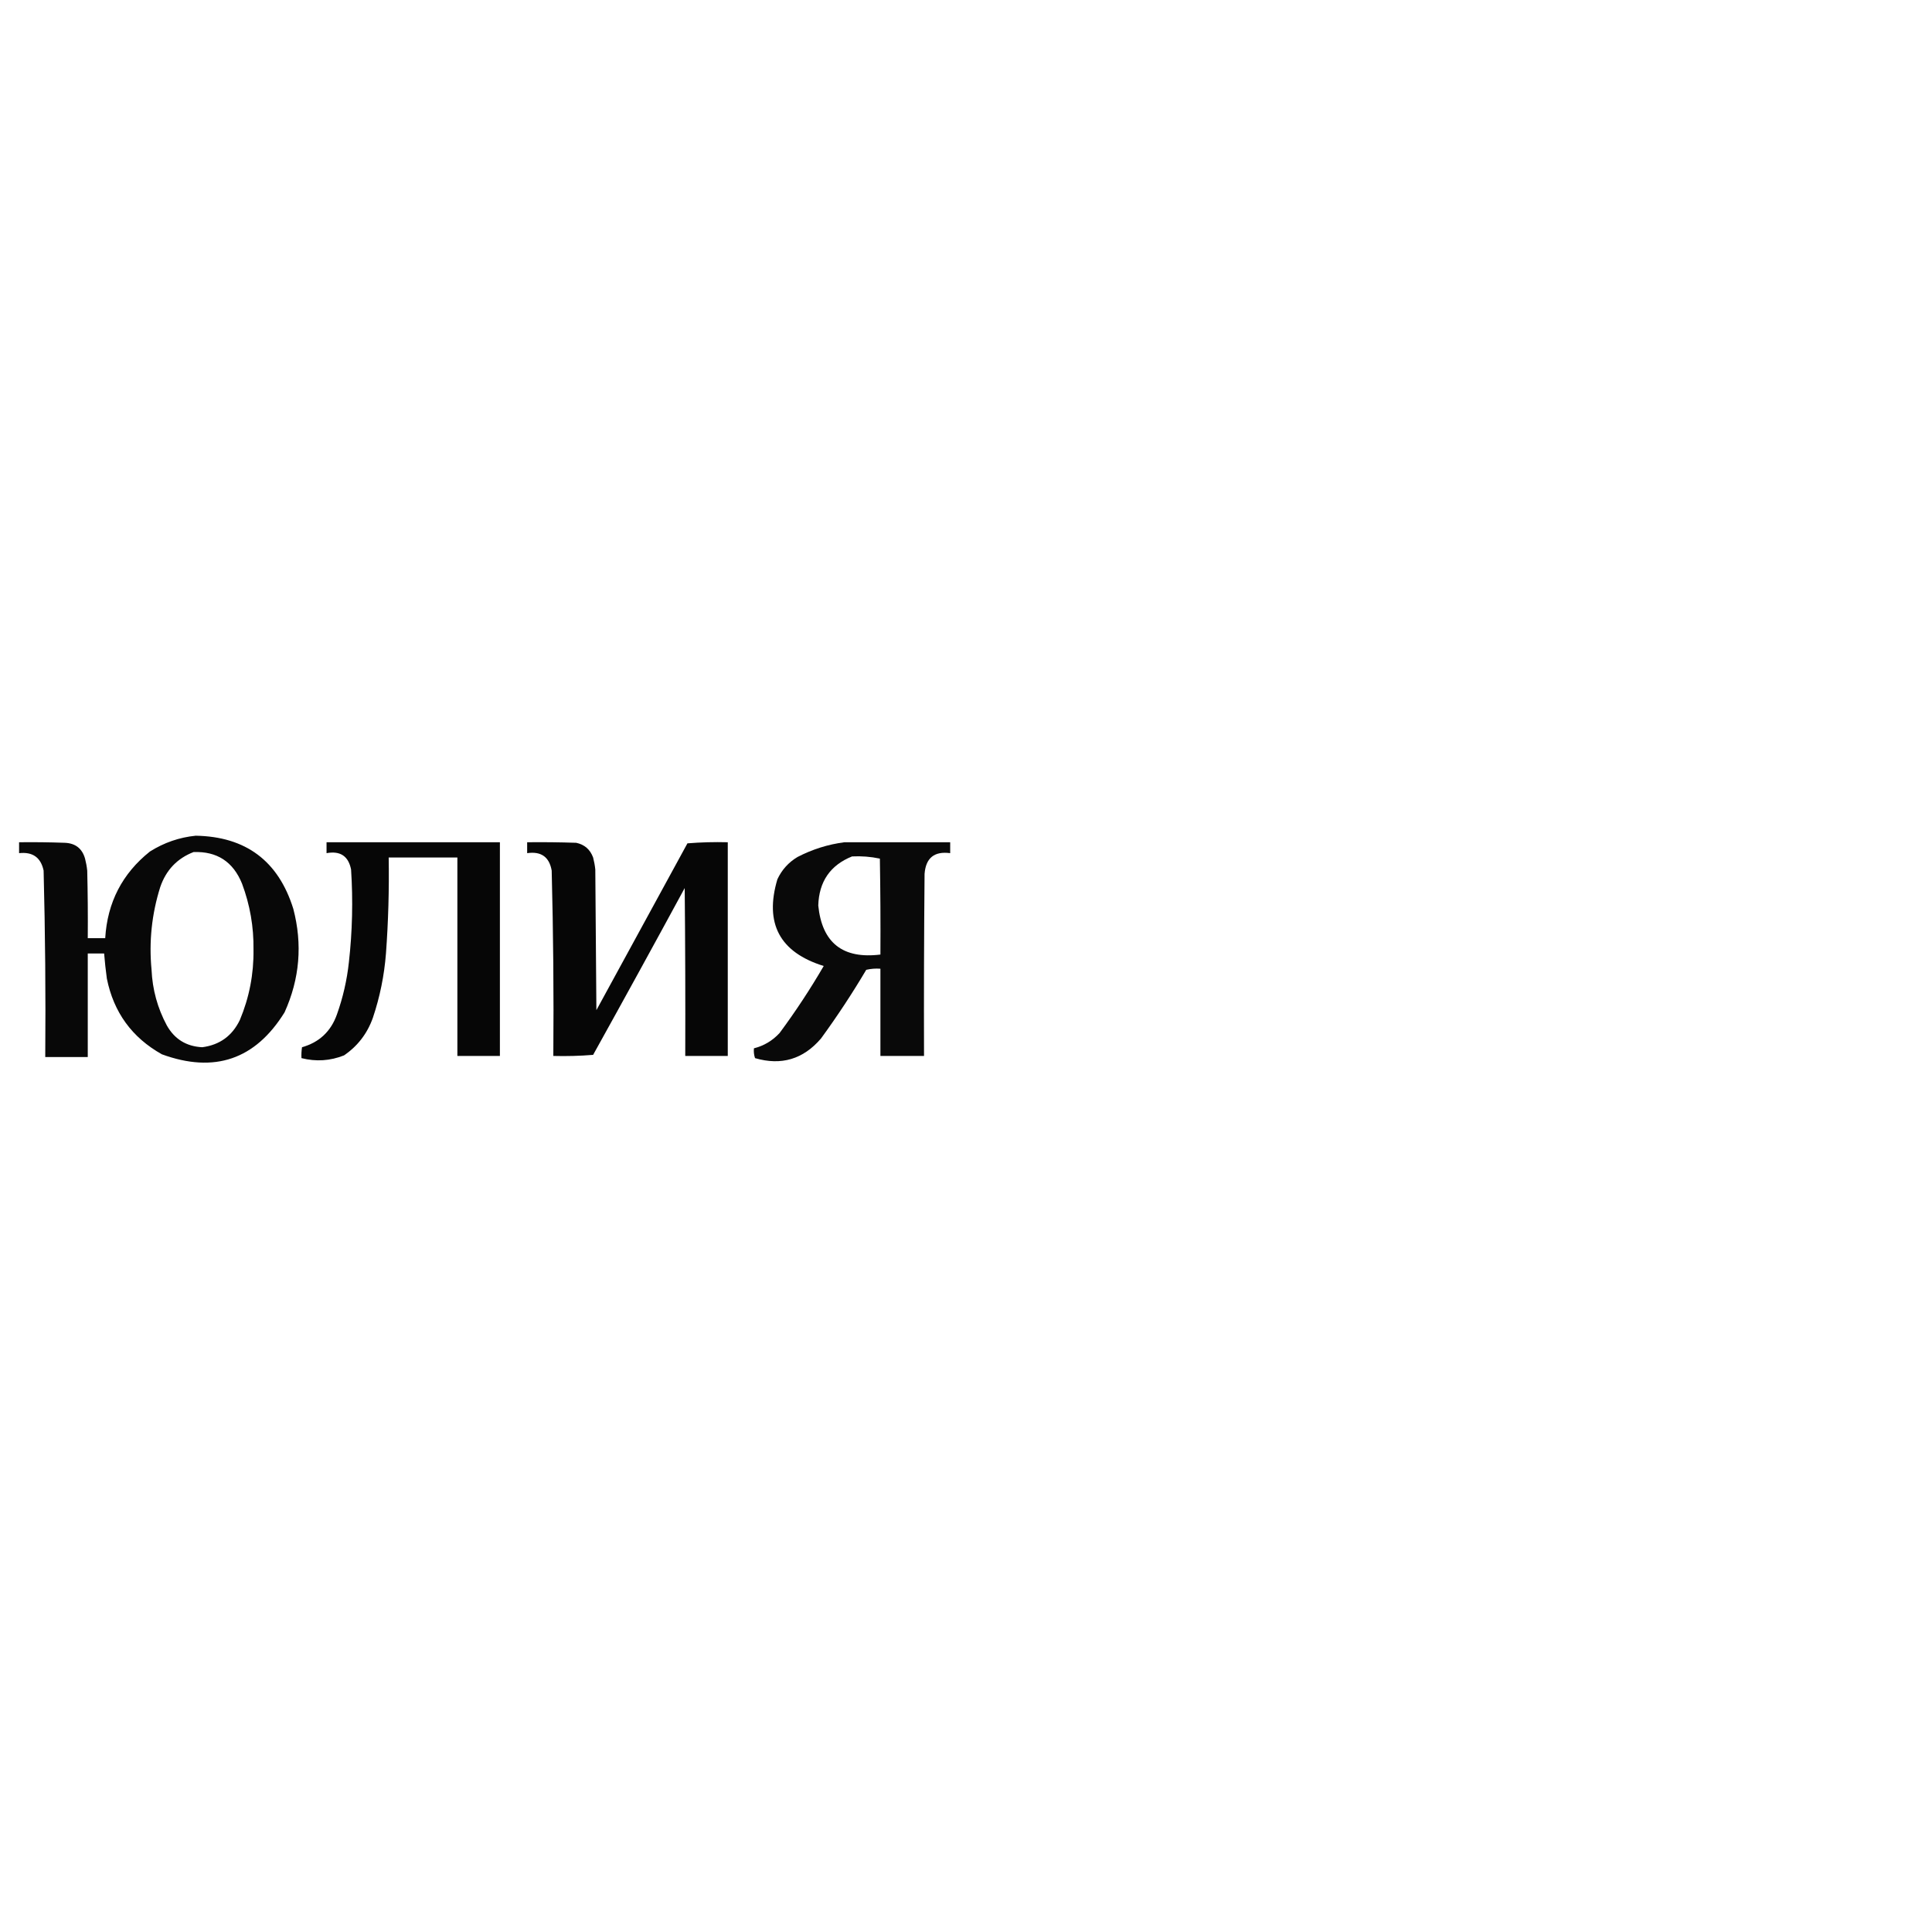 <?xml version="1.0" encoding="UTF-8"?> <svg xmlns="http://www.w3.org/2000/svg" xmlns:xlink="http://www.w3.org/1999/xlink" version="1.1" width="1772px" height="1772px" style="shape-rendering:geometricPrecision; text-rendering:geometricPrecision; image-rendering:optimizeQuality; fill-rule:evenodd; clip-rule:evenodd"><g><path style="opacity:0.967" fill="#000000" d="M 179.5,766.5 C 225.474,767.311 255.307,789.644 269,833.5C 277.566,866.101 274.9,897.768 261,928.5C 234.181,971.775 196.681,984.608 148.5,967C 121.06,951.65 104.227,928.483 98,897.5C 96.956,889.849 96.123,882.182 95.5,874.5C 90.5,874.5 85.5,874.5 80.5,874.5C 80.5,906.167 80.5,937.833 80.5,969.5C 67.5,969.5 54.5,969.5 41.5,969.5C 41.963,912.477 41.463,855.477 40,798.5C 37.459,786.46 29.959,781.127 17.5,782.5C 17.5,779.167 17.5,775.833 17.5,772.5C 31.504,772.333 45.504,772.5 59.5,773C 69.204,773.424 75.371,778.257 78,787.5C 78.945,791.114 79.612,794.781 80,798.5C 80.5,819.164 80.667,839.831 80.5,860.5C 85.833,860.5 91.167,860.5 96.5,860.5C 98.454,827.754 112.121,801.254 137.5,781C 150.475,772.843 164.475,768.009 179.5,766.5 Z M 177.5,781.5 C 199.015,780.687 213.849,790.354 222,810.5C 229.291,829.981 232.791,850.148 232.5,871C 232.795,893.4 228.629,914.9 220,935.5C 212.982,950.086 201.482,958.42 185.5,960.5C 170.964,959.788 160.13,953.121 153,940.5C 144.474,924.584 139.807,907.584 139,889.5C 136.524,863.591 139.191,838.258 147,813.5C 152.34,797.998 162.507,787.331 177.5,781.5 Z"></path></g><g><path style="opacity:0.974" fill="#000000" d="M 299.5,772.5 C 352.5,772.5 405.5,772.5 458.5,772.5C 458.5,837.833 458.5,903.167 458.5,968.5C 445.5,968.5 432.5,968.5 419.5,968.5C 419.5,907.833 419.5,847.167 419.5,786.5C 398.5,786.5 377.5,786.5 356.5,786.5C 356.988,815.875 356.154,845.209 354,874.5C 352.432,894.671 348.432,914.338 342,933.5C 336.871,947.948 328.038,959.448 315.5,968C 302.807,973.026 289.807,973.859 276.5,970.5C 276.335,967.15 276.502,963.817 277,960.5C 292.81,956.024 303.477,946.024 309,930.5C 314.557,914.938 318.224,898.938 320,882.5C 323.181,854.199 323.848,825.866 322,797.5C 319.577,785.189 312.077,780.189 299.5,782.5C 299.5,779.167 299.5,775.833 299.5,772.5 Z"></path></g><g><path style="opacity:0.974" fill="#000000" d="M 483.5,772.5 C 498.504,772.333 513.504,772.5 528.5,773C 536.13,774.627 541.296,779.127 544,786.5C 544.945,790.114 545.612,793.781 546,797.5C 546.333,840.5 546.667,883.5 547,926.5C 574.833,875.5 602.667,824.5 630.5,773.5C 642.815,772.501 655.149,772.168 667.5,772.5C 667.5,837.833 667.5,903.167 667.5,968.5C 654.5,968.5 641.5,968.5 628.5,968.5C 628.667,917.166 628.5,865.832 628,814.5C 600.254,865.66 572.254,916.66 544,967.5C 531.914,968.488 519.747,968.822 507.5,968.5C 507.963,911.81 507.463,855.143 506,798.5C 503.82,785.974 496.32,780.64 483.5,782.5C 483.5,779.167 483.5,775.833 483.5,772.5 Z"></path></g><g><path style="opacity:0.962" fill="#000000" d="M 774.5,772.5 C 806.833,772.5 839.167,772.5 871.5,772.5C 871.5,775.833 871.5,779.167 871.5,782.5C 856.95,780.552 849.116,786.885 848,801.5C 847.5,857.166 847.333,912.832 847.5,968.5C 834.167,968.5 820.833,968.5 807.5,968.5C 807.5,941.833 807.5,915.167 807.5,888.5C 803.116,888.174 798.783,888.508 794.5,889.5C 781.661,911.185 767.827,932.185 753,952.5C 736.728,971.535 716.561,977.535 692.5,970.5C 691.516,967.572 691.183,964.572 691.5,961.5C 700.677,959.169 708.511,954.503 715,947.5C 729.618,927.771 743.118,907.271 755.5,886C 715.155,873.475 700.988,846.975 713,806.5C 717.061,797.772 723.228,790.939 731.5,786C 745.164,778.943 759.498,774.443 774.5,772.5 Z M 781.5,785.5 C 790.141,785.067 798.641,785.734 807,787.5C 807.5,816.831 807.667,846.165 807.5,875.5C 772.958,879.768 753.958,864.768 750.5,830.5C 751.182,808.538 761.515,793.538 781.5,785.5 Z"></path></g></svg> 